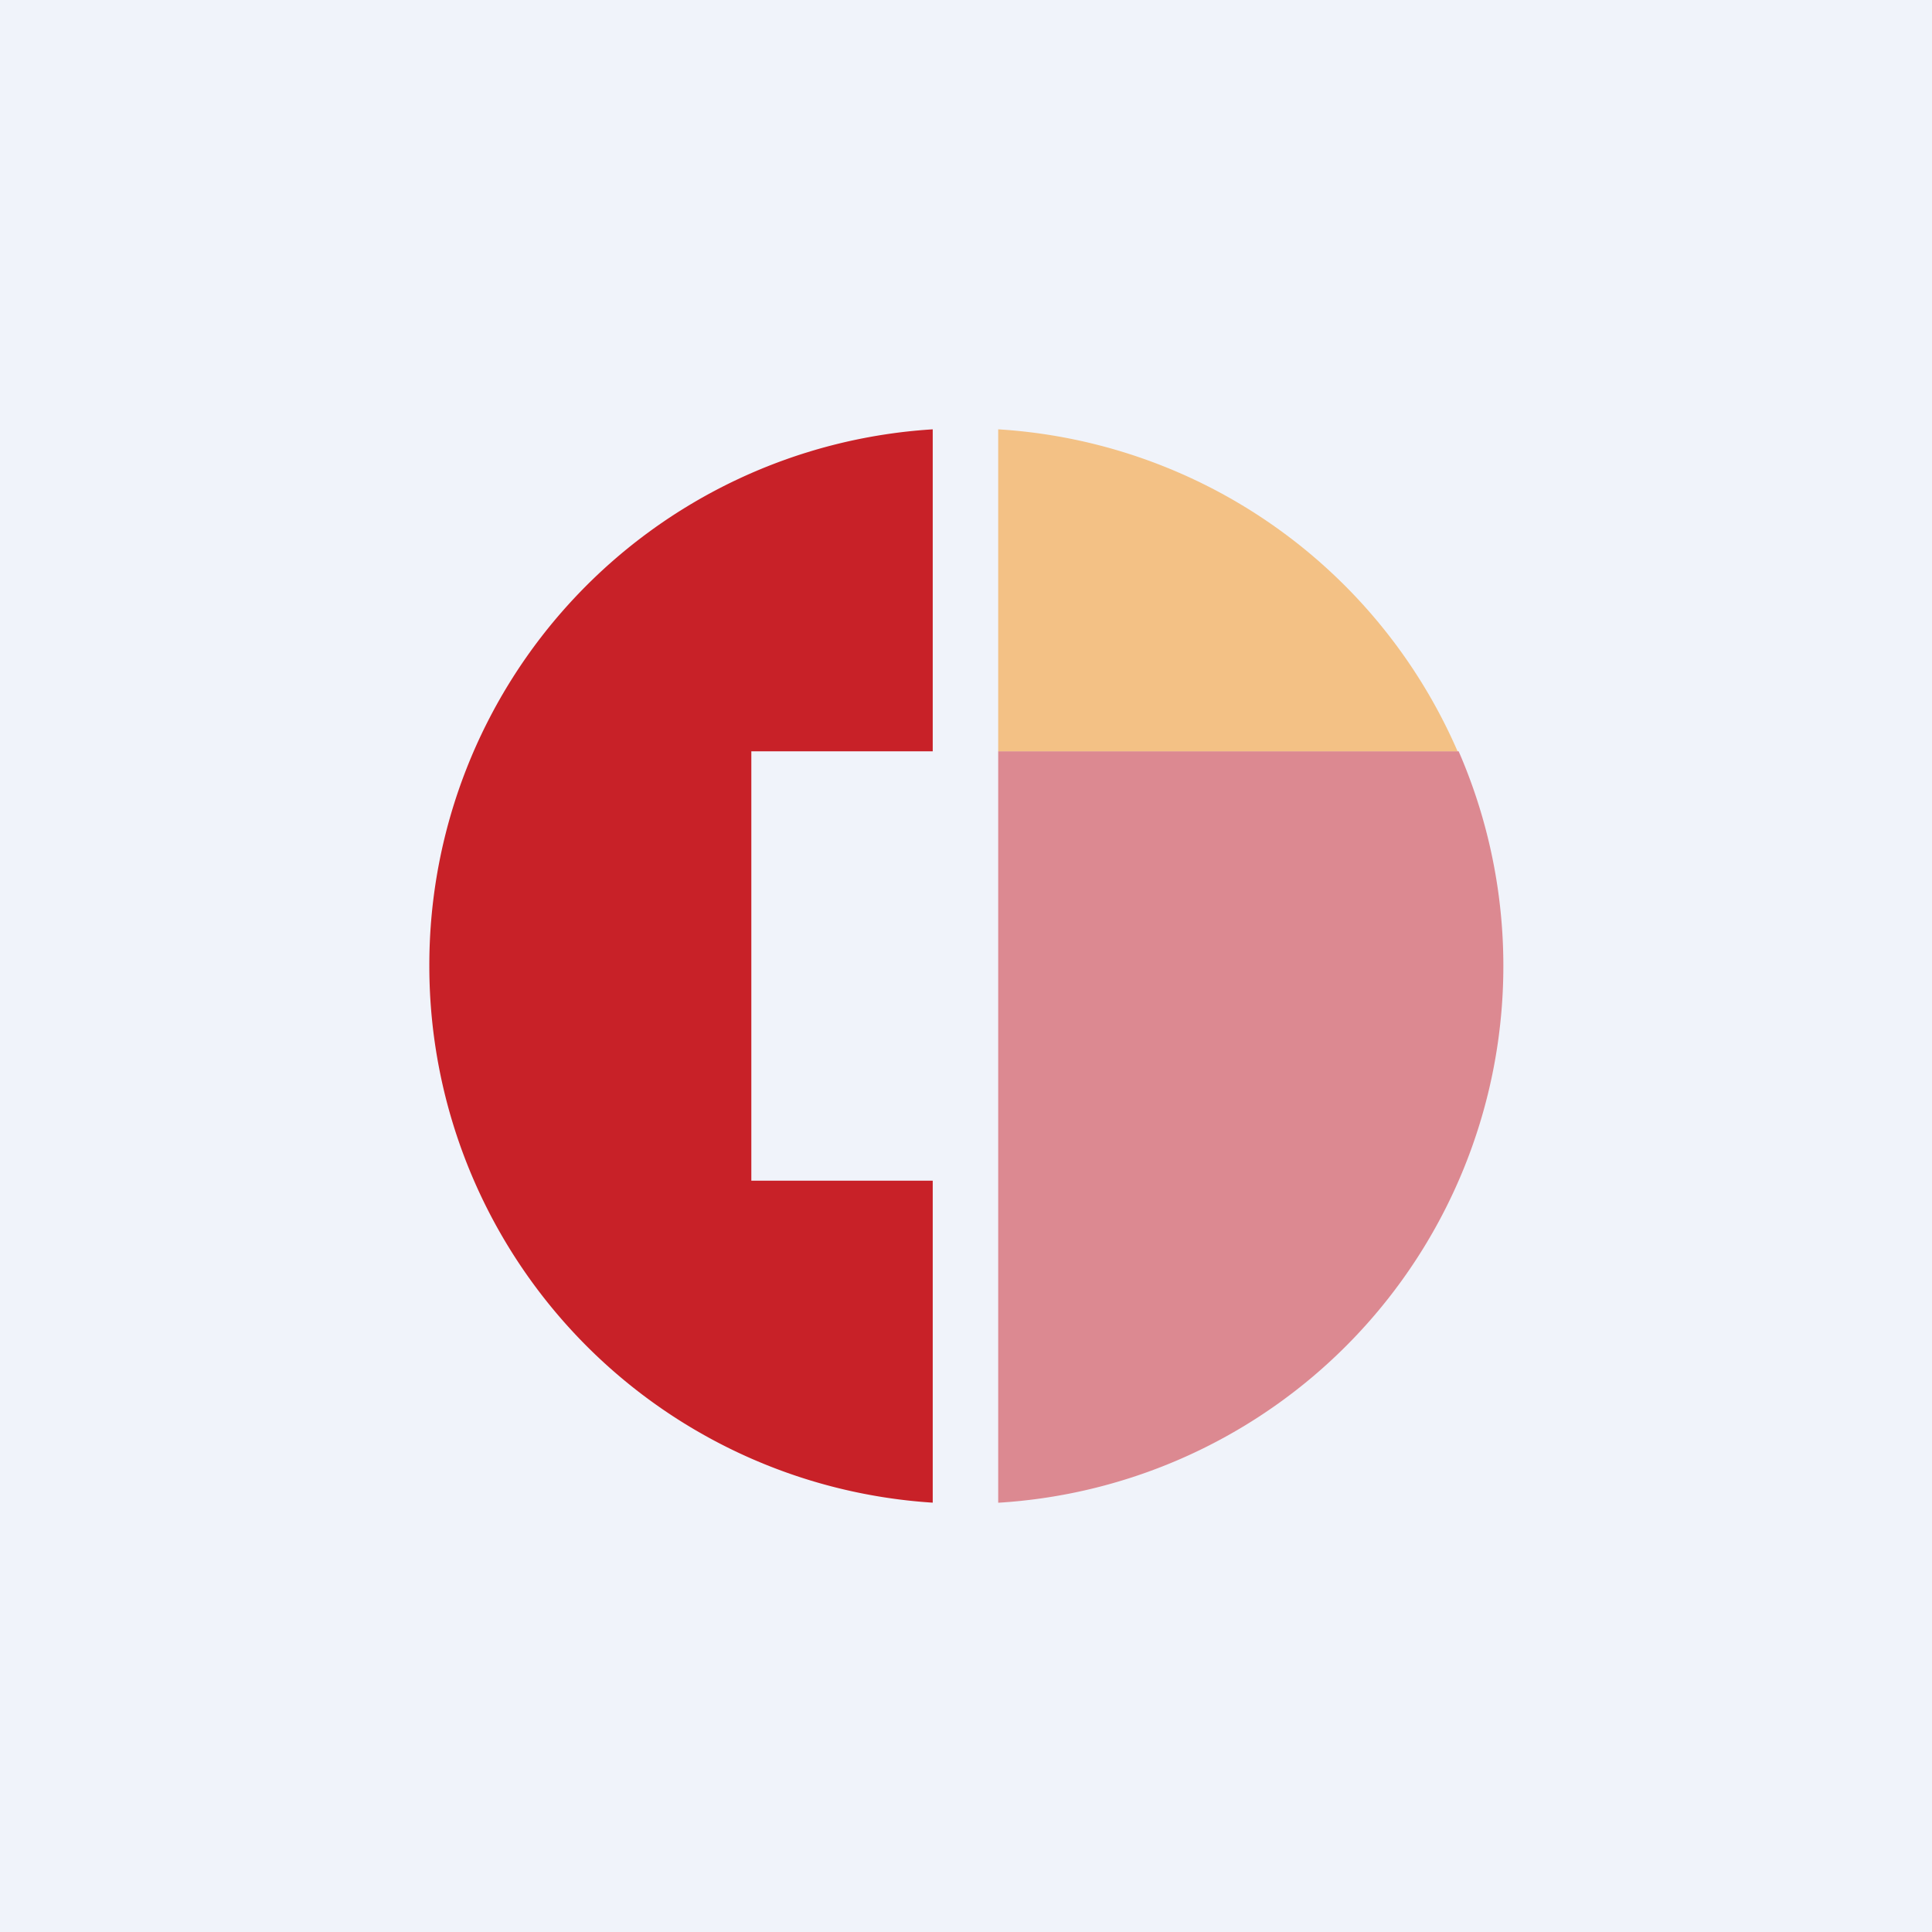 <!-- by TradingView --><svg width="18" height="18" viewBox="0 0 18 18" xmlns="http://www.w3.org/2000/svg"><path fill="#F0F3FA" d="M0 0h18v18H0z"/><path d="M4 9a5 5 0 0 1 4.69-5v3H7v4h1.69v3A5.01 5.01 0 0 1 4 9Z" fill="#C82128"/><path opacity=".5" d="M9.31 14a5.01 5.01 0 0 0 4.28-7H9.3v7Z" fill="#C82128"/><path opacity=".5" d="M13.59 7H9.3V4a5 5 0 0 1 4.28 3Z" fill="#F79110"/></svg>